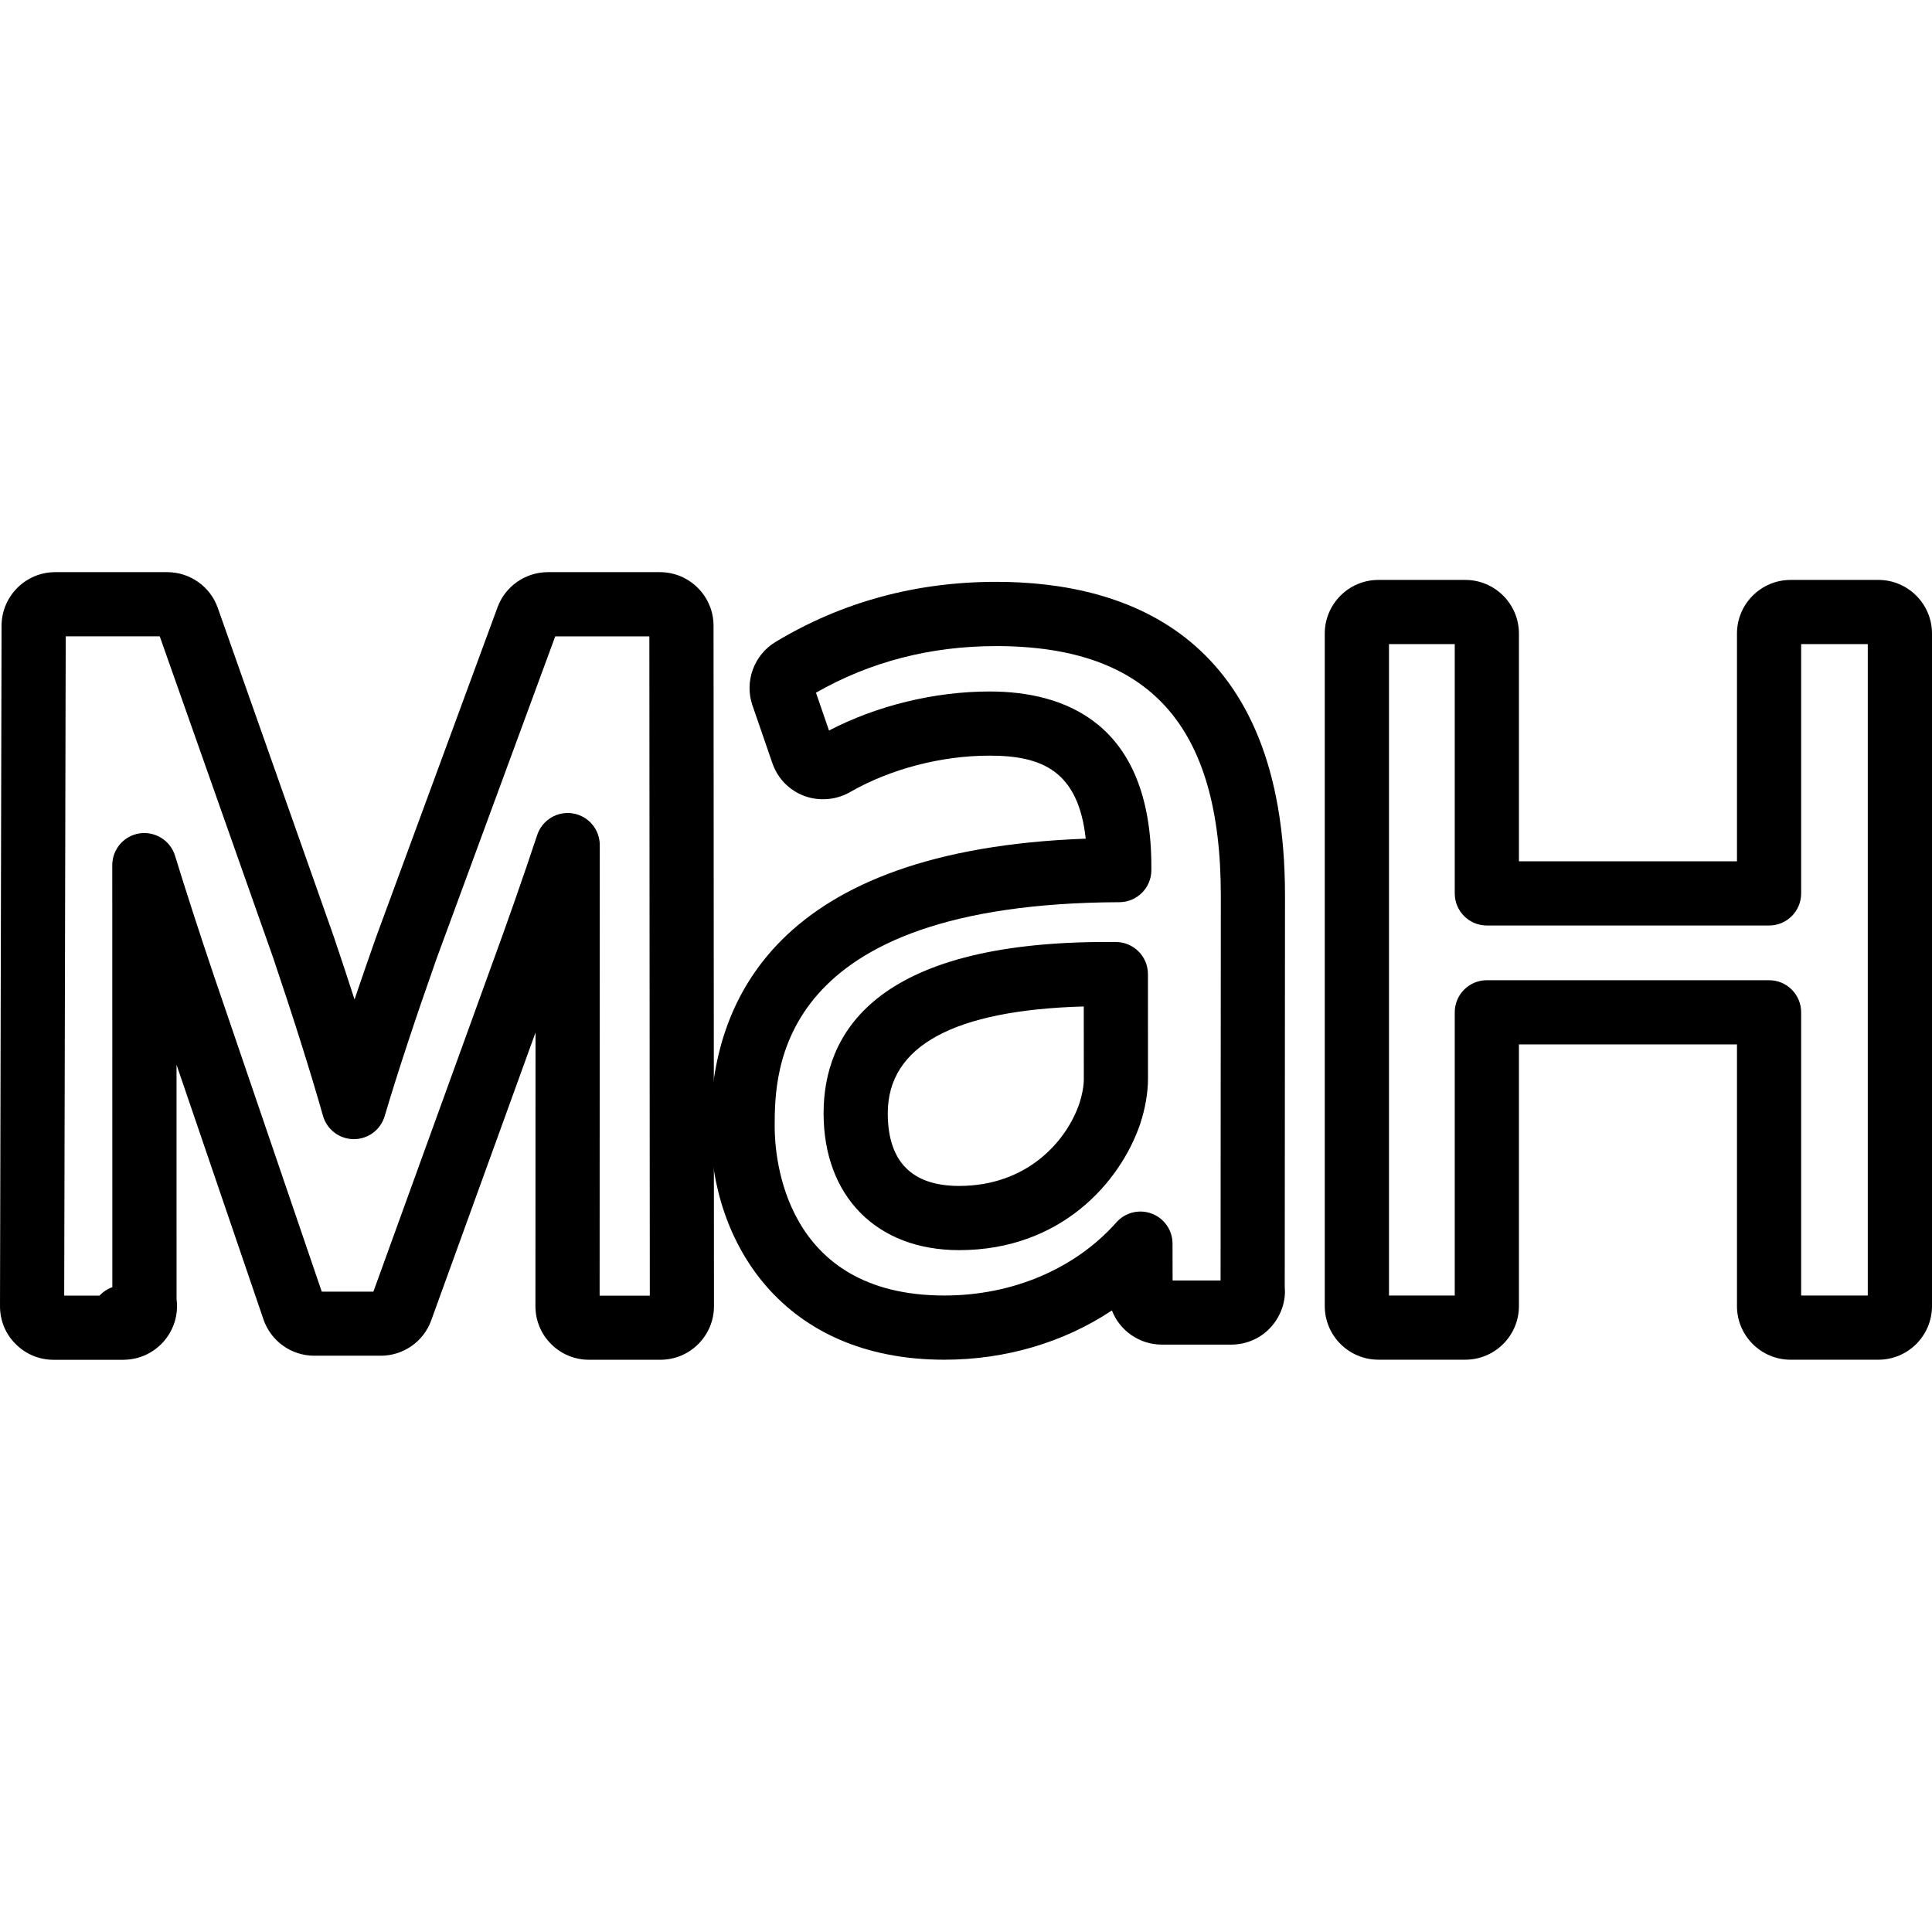 <?xml version="1.0" encoding="iso-8859-1"?>
<!-- Uploaded to: SVG Repo, www.svgrepo.com, Generator: SVG Repo Mixer Tools -->
<!DOCTYPE svg PUBLIC "-//W3C//DTD SVG 1.1//EN" "http://www.w3.org/Graphics/SVG/1.1/DTD/svg11.dtd">
<svg fill="#000000" version="1.1" id="Capa_1" xmlns="http://www.w3.org/2000/svg" xmlns:xlink="http://www.w3.org/1999/xlink" 
	 width="800px" height="800px" viewBox="0 0 90.307 90.307"
	 xml:space="preserve">
<g>
	<g>
		<g>
			<g>
				<path d="M5.754,63.562L5.754,63.562l-3.247-0.001c-0.675,0-1.307-0.263-1.779-0.741C0.264,62.363,0,61.731,0,61.055
					l0.073-31.811c0.005-1.379,1.13-2.5,2.507-2.5h5.238c1.063,0,2.014,0.674,2.364,1.677L15.608,43.8
					c0.348,1.03,0.668,2,0.964,2.917c0.311-0.92,0.646-1.891,1.009-2.917l5.676-15.416c0.359-0.98,1.305-1.64,2.352-1.64h5.237
					c1.382,0,2.507,1.124,2.507,2.506l0.02,31.802c0,0.673-0.262,1.304-0.738,1.776c-0.467,0.47-1.098,0.731-1.769,0.731h-3.333
					c-0.671,0-1.302-0.262-1.774-0.737c-0.47-0.467-0.731-1.098-0.731-1.769l0.004-12.791l-4.875,13.455
					c-0.352,0.986-1.3,1.653-2.355,1.653h-3.114c-1.07,0-2.022-0.68-2.371-1.692L8.251,49.767L8.253,60.73
					c0.014,0.105,0.021,0.214,0.021,0.322c0,1.363-1.093,2.475-2.447,2.506C5.8,63.562,5.777,63.562,5.754,63.562z M3.001,60.562
					h1.651c0.163-0.177,0.367-0.313,0.599-0.396L5.248,40.438c0-0.742,0.543-1.373,1.276-1.483c0.732-0.109,1.438,0.333,1.657,1.042
					c0.523,1.699,1.113,3.521,1.804,5.57l5.055,14.809h2.413l5.473-15.104c0.811-2.217,1.525-4.258,2.185-6.244
					c0.233-0.698,0.94-1.125,1.664-1.007c0.727,0.118,1.26,0.745,1.26,1.481l-0.007,21.061h2.346l-0.021-30.817h-4.4l-5.55,15.073
					c-1.005,2.851-1.801,5.263-2.424,7.356c-0.189,0.637-0.774,1.072-1.438,1.072c-0.003,0-0.006,0-0.009,0
					c-0.667-0.004-1.252-0.447-1.434-1.09c-0.593-2.083-1.354-4.497-2.326-7.377L7.467,29.744H3.072L3.001,60.562z"/>
			</g>
		</g>
		<g>
			<g>
				<path d="M87.799,63.557h-4.102c-1.381,0-2.506-1.123-2.506-2.506V48.818H70.999v12.232c0,1.383-1.125,2.506-2.507,2.506h-4.062
					c-1.382,0-2.507-1.123-2.507-2.506V29.614c0-1.382,1.125-2.507,2.507-2.507h4.062c1.382,0,2.507,1.125,2.507,2.507v10.647
					h10.192V29.614c0-1.382,1.125-2.507,2.508-2.507H87.8c1.382,0,2.507,1.125,2.507,2.507v31.438
					C90.306,62.434,89.181,63.557,87.799,63.557z M84.191,60.557h3.114V30.107h-3.114v11.654c0,0.829-0.672,1.5-1.5,1.5H69.499
					c-0.828,0-1.5-0.671-1.5-1.5V30.107h-3.074v30.449h3.074V47.318c0-0.829,0.672-1.5,1.5-1.5h13.192c0.828,0,1.5,0.671,1.5,1.5
					V60.557z"/>
			</g>
		</g>
		<g>
			<g>
				<path d="M44.141,63.557c-7.552,0-10.932-5.463-10.932-10.879c0-5.92,3.093-12.949,17.541-13.476
					c-0.35-3.183-2.061-3.881-4.495-3.881c-2.26,0-4.642,0.623-6.534,1.71c-0.643,0.367-1.442,0.429-2.128,0.173
					c-0.699-0.26-1.243-0.817-1.489-1.528l-0.932-2.704c-0.385-1.107,0.066-2.354,1.073-2.962c3.089-1.866,6.56-2.813,10.317-2.813
					c6.159,0,13.502,2.543,13.502,14.657l-0.012,18.323c0.059,0.627-0.168,1.308-0.609,1.813c-0.463,0.543-1.156,0.861-1.891,0.861
					h-3.242c-1.055,0-1.971-0.654-2.337-1.597C49.74,62.74,47.015,63.557,44.141,63.557z M46.256,32.322
					c3.449,0,7.562,1.421,7.562,8.19v0.159c0,0.826-0.668,1.497-1.494,1.5c-16.113,0.064-16.113,7.922-16.113,10.506
					c0,1.315,0.383,7.879,7.932,7.879c3.183,0,6.114-1.246,8.041-3.42c0.414-0.465,1.072-0.629,1.653-0.408
					c0.583,0.22,0.969,0.777,0.97,1.4l0.004,1.726h2.242l0.012-17.998c0-7.952-3.336-11.656-10.501-11.656
					c-3.063,0-5.895,0.733-8.423,2.179l0.609,1.768C40.987,32.982,43.689,32.322,46.256,32.322z M44.83,58.435
					c-3.847,0-6.333-2.511-6.333-6.397c0-3.652,2.296-8.008,13.233-8.008l0.435,0.002c0.823,0.005,1.493,0.675,1.493,1.5
					l0.002,4.905c0,0.643-0.131,1.39-0.366,2.104C52.359,55.268,49.588,58.435,44.83,58.435z M50.658,47.045
					c-6.081,0.172-9.161,1.85-9.161,4.992c0,2.254,1.121,3.397,3.333,3.397c3.176,0,5.013-2.075,5.622-3.851
					c0.131-0.397,0.209-0.82,0.209-1.147L50.658,47.045z"/>
			</g>
		</g>
	</g>
</g>
</svg>